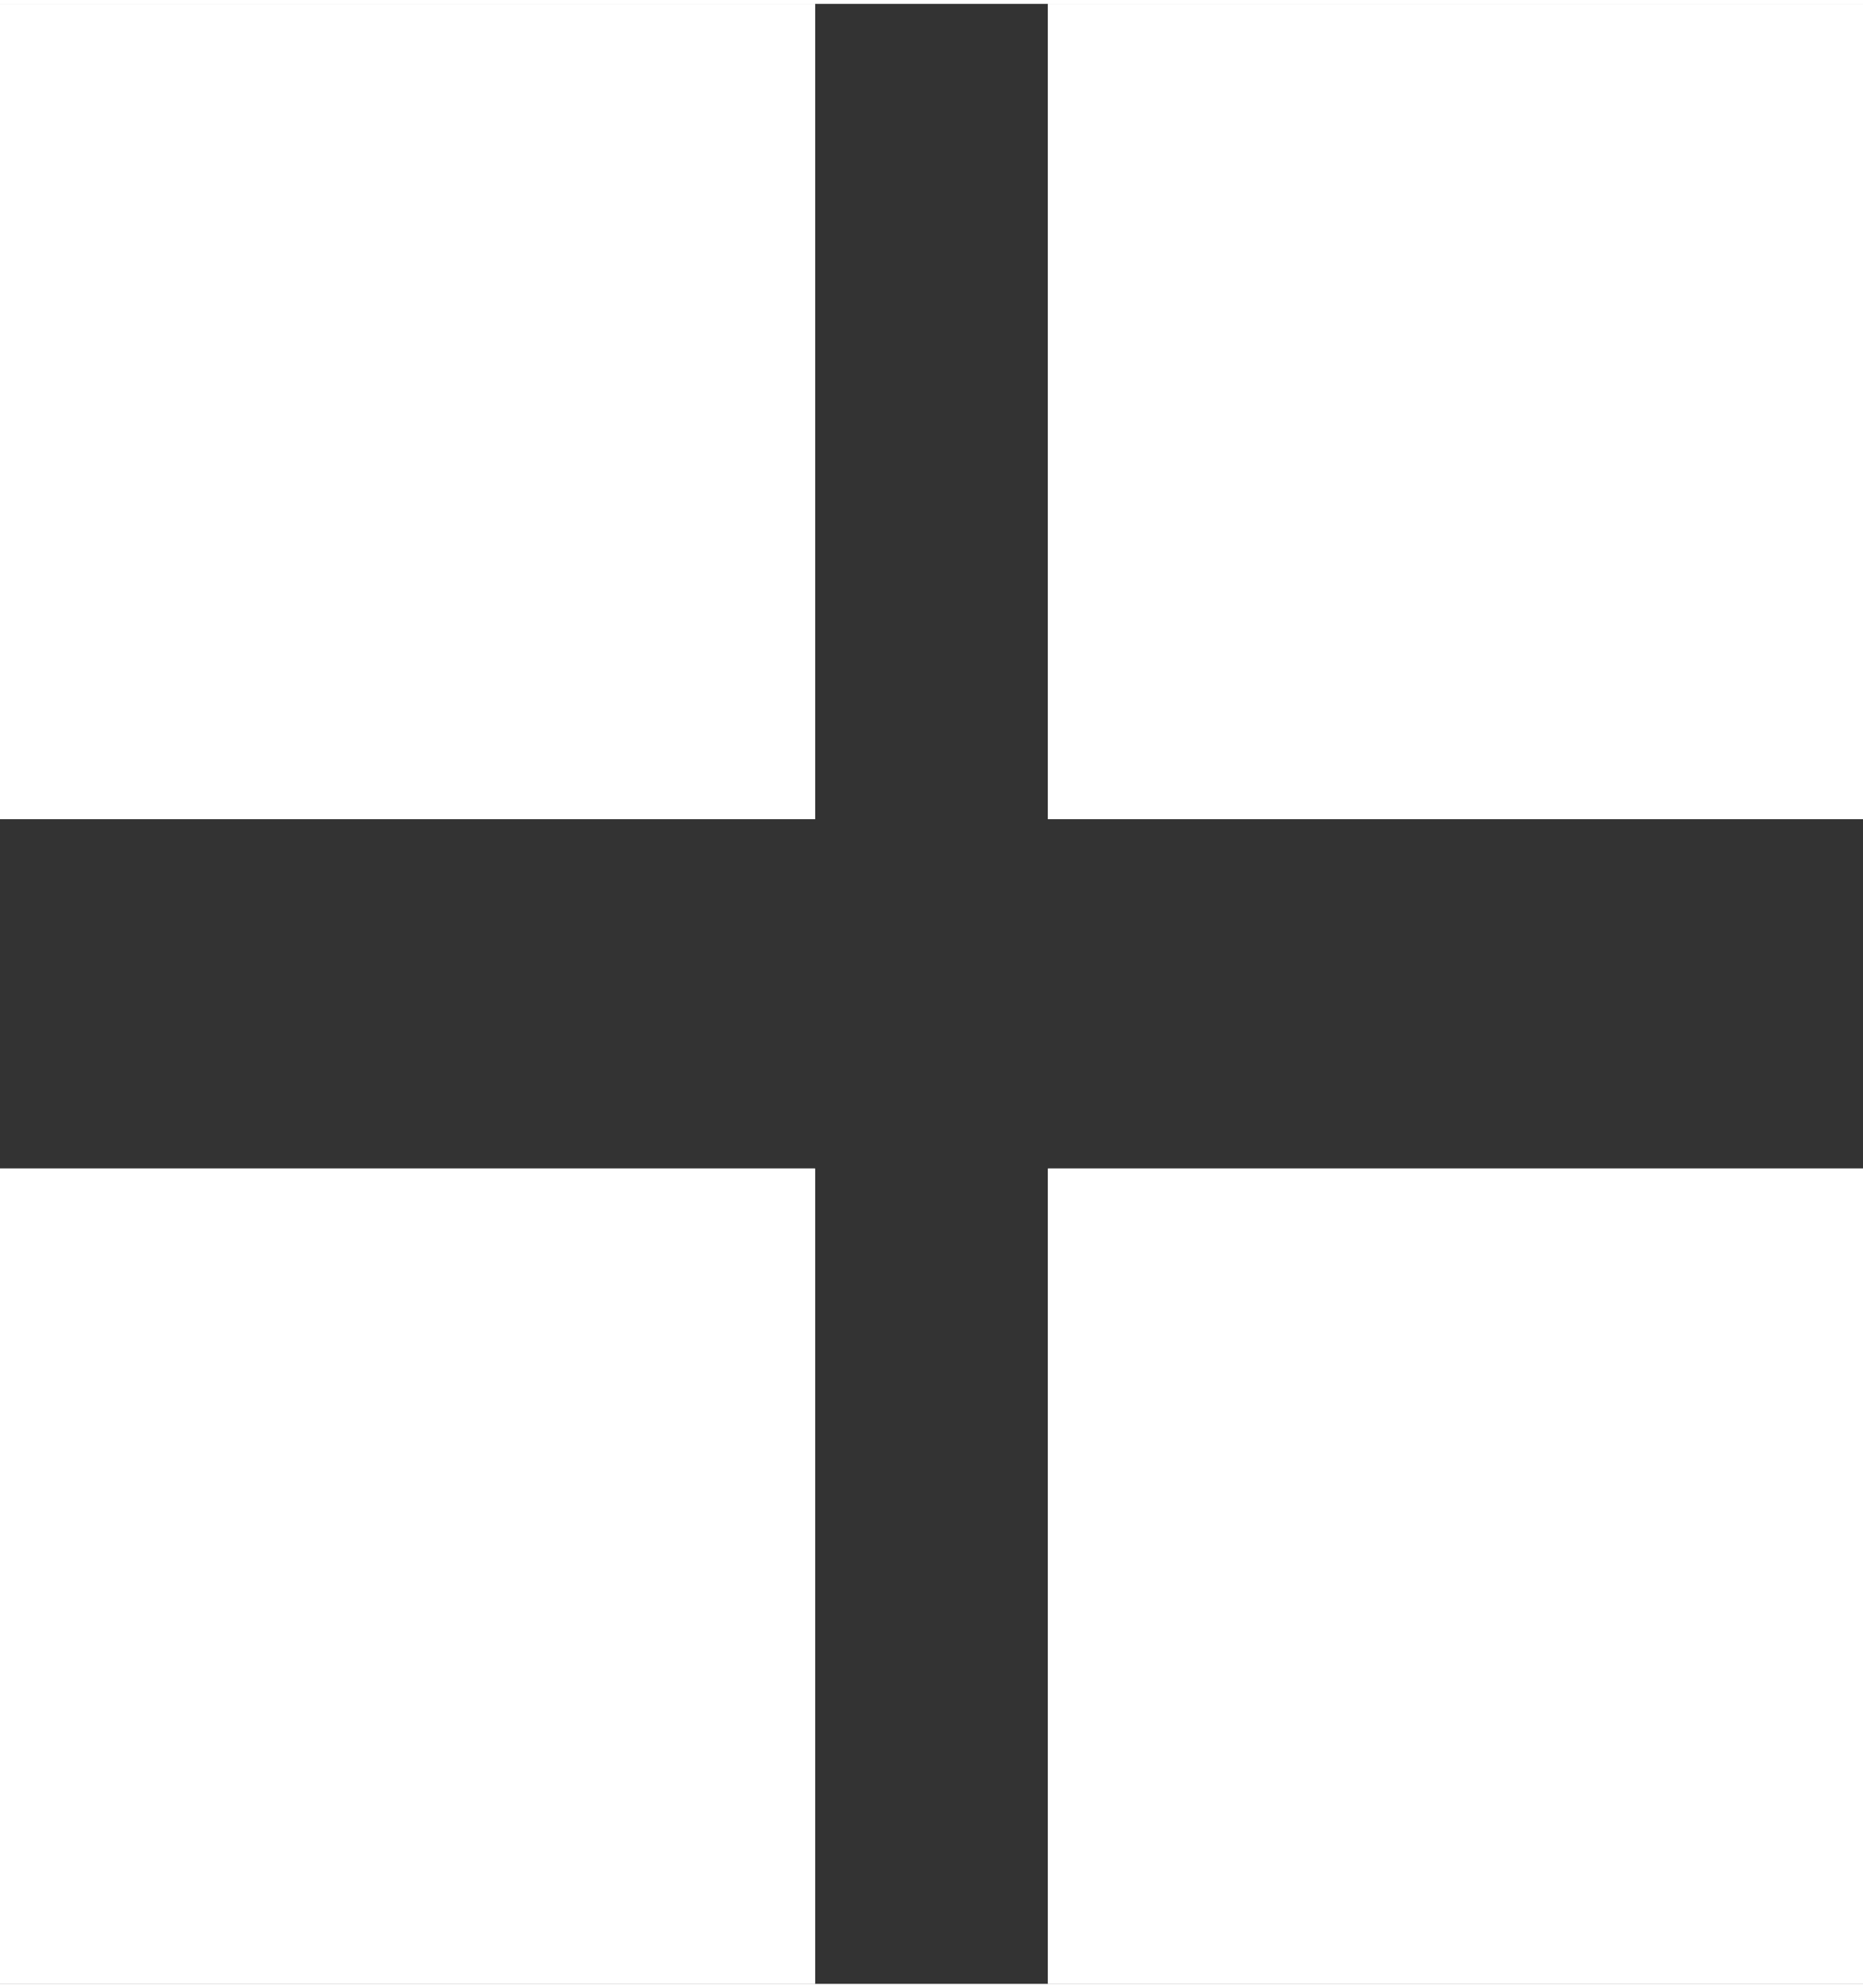 <svg xmlns="http://www.w3.org/2000/svg" width="15" height="16" viewBox="0 0 16 17">
  <rect x="0" y="0" width="16" height="17" fill="#333333" stroke="none"/>
  <defs>
    <style>
      .cls-1,.cls-3{fill:#FFF}.cls-1{stroke:#fff}.cls-2{stroke:none}
    </style>
  </defs>
  <g id="Group_1730" transform="translate(-509 -390)">
    <g id="Rectangle_7799" class="cls-1">
      <path d="M0 0H7V7H0z" class="cls-2" transform="translate(518 390)"/>
      <path d="M0.5 0.5H6.5V6.5H0.5z" class="cls-3" transform="translate(518 390)"/>
    </g>
    <g id="Rectangle_7800" class="cls-1">
      <path d="M0 0H7V7H0z" class="cls-2" transform="translate(518 400)"/>
      <path d="M0.5 0.5H6.5V6.5H0.5z" class="cls-3" transform="translate(518 400)"/>
    </g>
    <g id="Rectangle_7801" class="cls-1">
      <path d="M0 0H7V7H0z" class="cls-2" transform="translate(509 400)"/>
      <path d="M0.5 0.5H6.5V6.5H0.5z" class="cls-3" transform="translate(509 400)"/>
    </g>
    <g id="Rectangle_7802" class="cls-1">
      <path d="M0 0H7V7H0z" class="cls-2" transform="translate(509 390)"/>
      <path d="M0.5 0.5H6.5V6.5H0.5z" class="cls-3" transform="translate(509 390)"/>
    </g>
  </g>
</svg>
